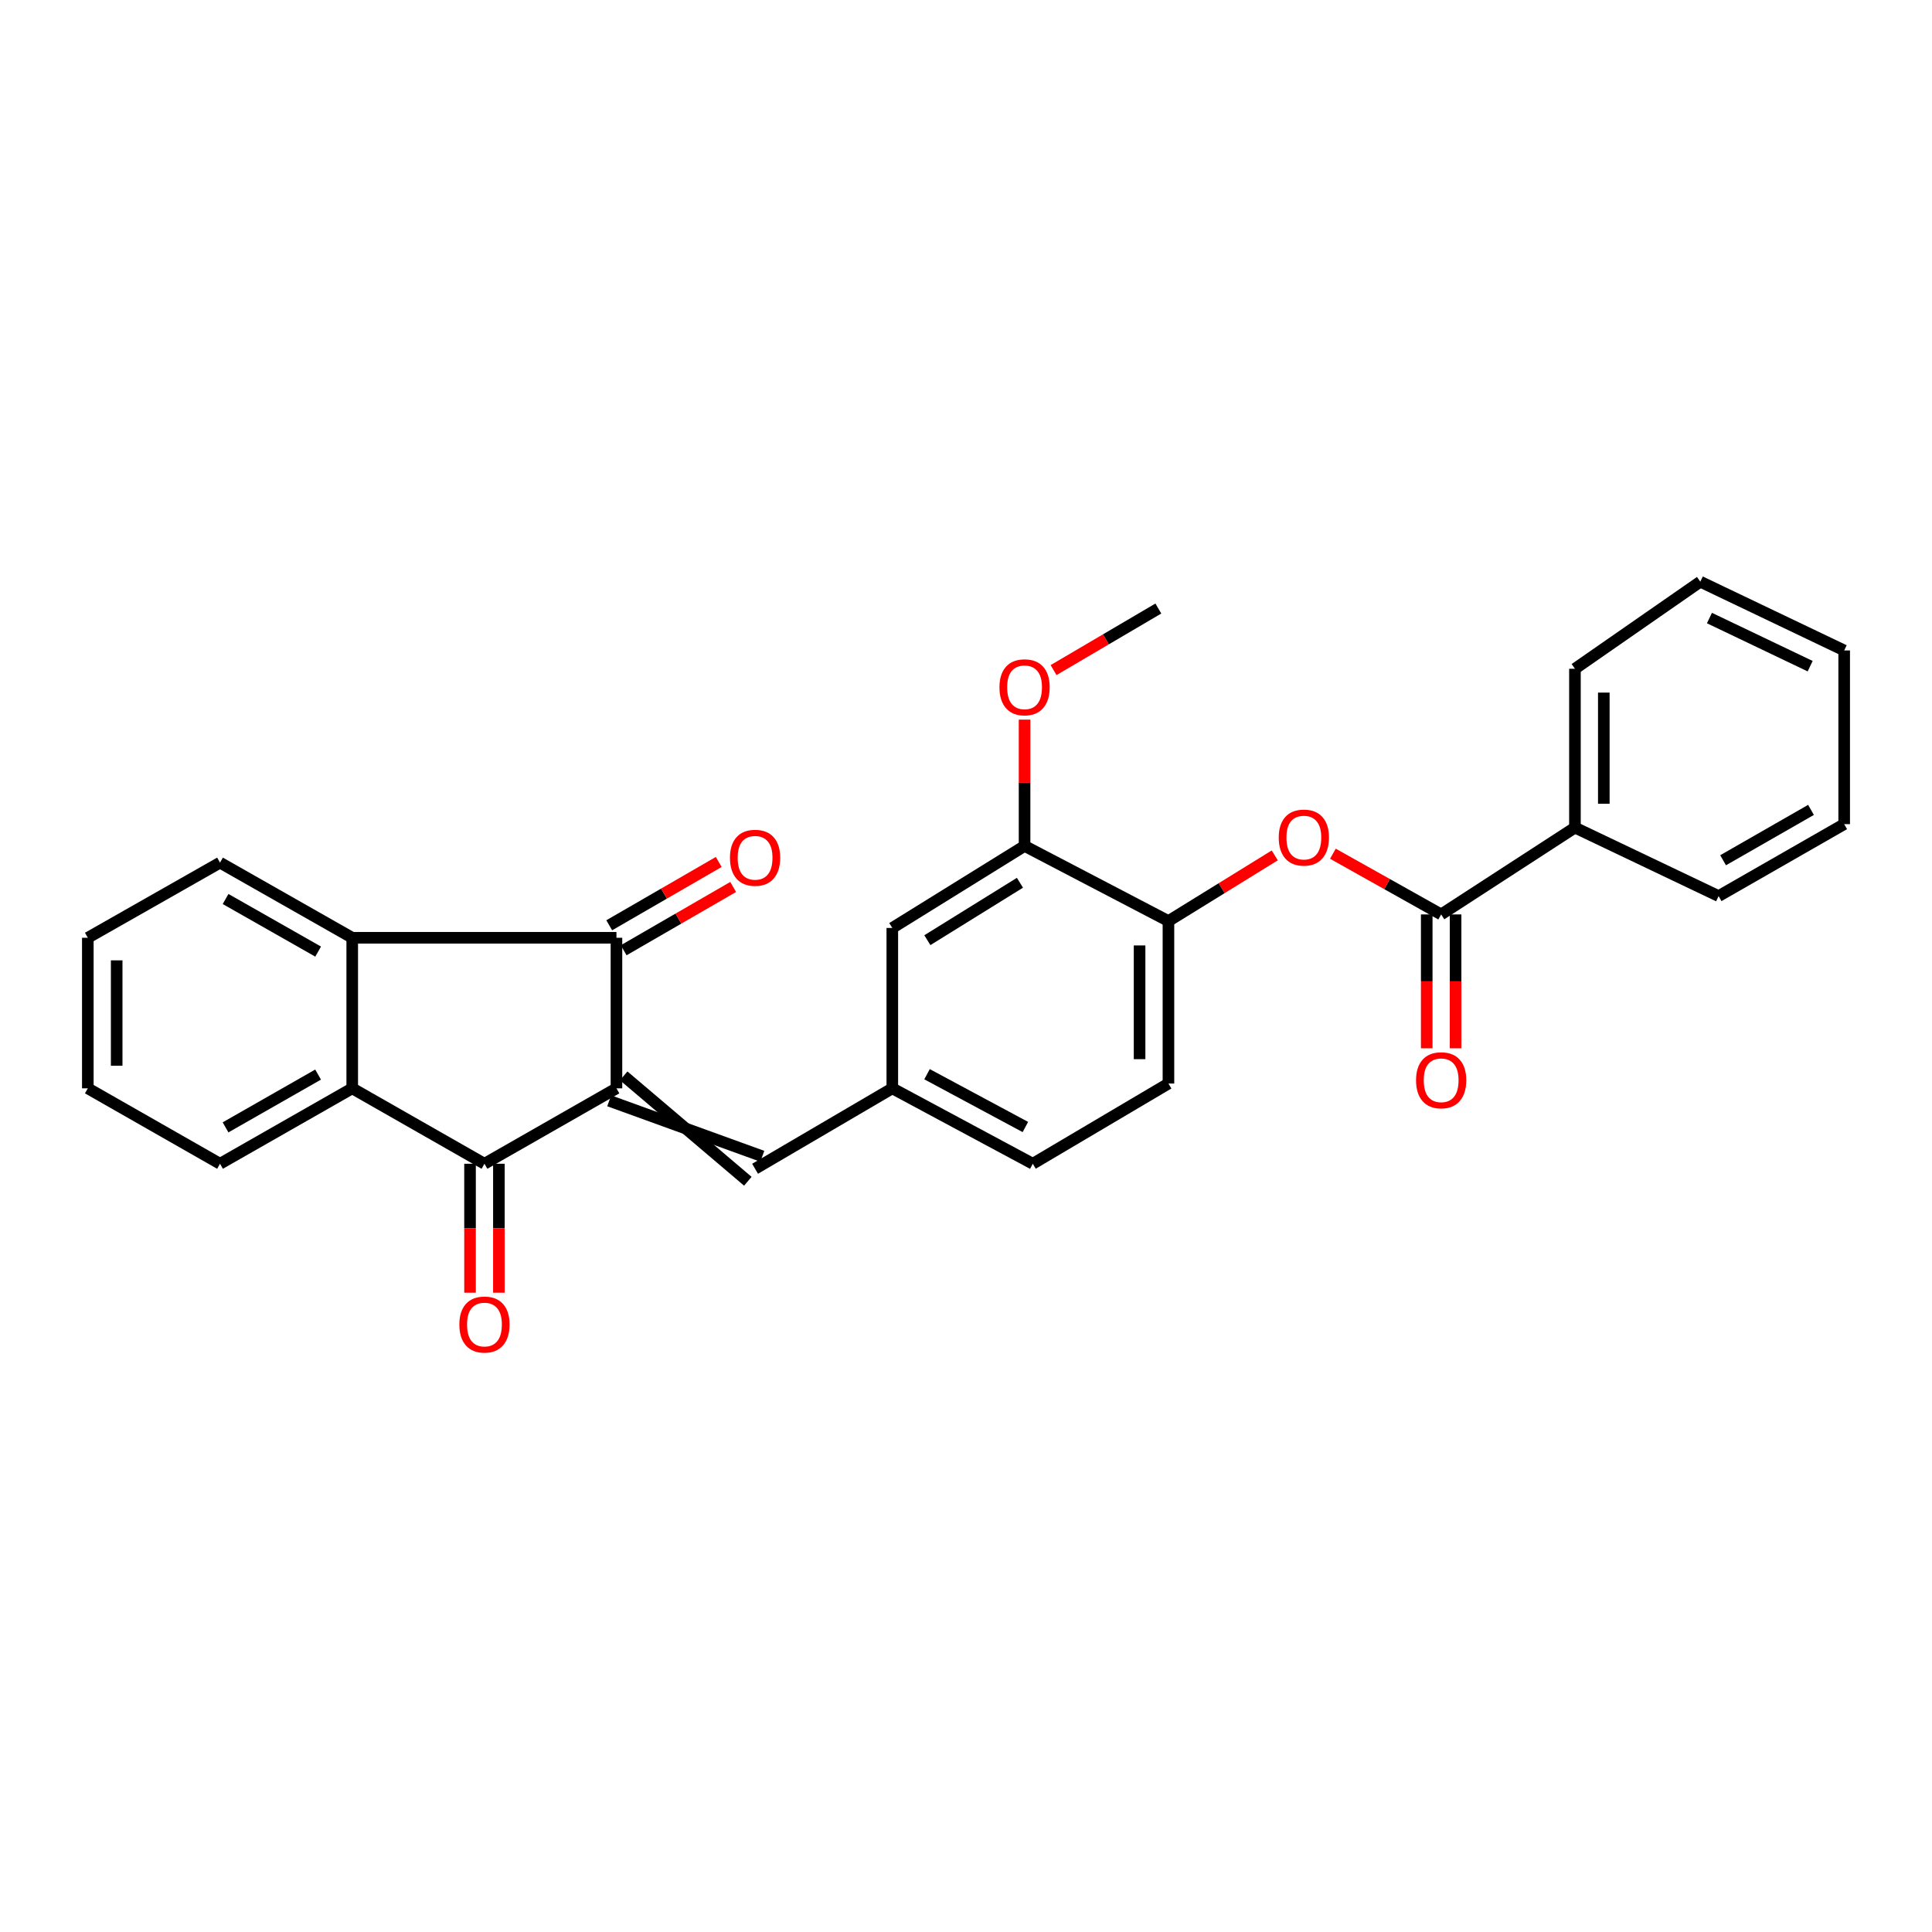 <?xml version='1.0' encoding='iso-8859-1'?>
<svg version='1.1' baseProfile='full'
              xmlns='http://www.w3.org/2000/svg'
                      xmlns:rdkit='http://www.rdkit.org/xml'
                      xmlns:xlink='http://www.w3.org/1999/xlink'
                  xml:space='preserve'
width='1000px' height='1000px' viewBox='0 0 1000 1000'>
<!-- END OF HEADER -->
<rect style='opacity:1.0;fill:#FFFFFF;stroke:none' width='1000' height='1000' x='0' y='0'> </rect>
<path class='bond-0' d='M 319.073,563.318 L 319.073,485.39' style='fill:none;fill-rule:evenodd;stroke:#000000;stroke-width:6px;stroke-linecap:butt;stroke-linejoin:miter;stroke-opacity:1' />
<path class='bond-1' d='M 319.073,563.318 L 250.756,602.357' style='fill:none;fill-rule:evenodd;stroke:#000000;stroke-width:6px;stroke-linecap:butt;stroke-linejoin:miter;stroke-opacity:1' />
<path class='bond-4' d='M 315.324,569.778 L 394.575,598.494' style='fill:none;fill-rule:evenodd;stroke:#000000;stroke-width:6px;stroke-linecap:butt;stroke-linejoin:miter;stroke-opacity:1' />
<path class='bond-4' d='M 322.822,556.858 L 387.078,611.414' style='fill:none;fill-rule:evenodd;stroke:#000000;stroke-width:6px;stroke-linecap:butt;stroke-linejoin:miter;stroke-opacity:1' />
<path class='bond-2' d='M 319.073,485.39 L 182.314,485.39' style='fill:none;fill-rule:evenodd;stroke:#000000;stroke-width:6px;stroke-linecap:butt;stroke-linejoin:miter;stroke-opacity:1' />
<path class='bond-10' d='M 322.812,491.856 L 351.152,475.47' style='fill:none;fill-rule:evenodd;stroke:#000000;stroke-width:6px;stroke-linecap:butt;stroke-linejoin:miter;stroke-opacity:1' />
<path class='bond-10' d='M 351.152,475.47 L 379.493,459.084' style='fill:none;fill-rule:evenodd;stroke:#FF0000;stroke-width:6px;stroke-linecap:butt;stroke-linejoin:miter;stroke-opacity:1' />
<path class='bond-10' d='M 315.335,478.924 L 343.675,462.538' style='fill:none;fill-rule:evenodd;stroke:#000000;stroke-width:6px;stroke-linecap:butt;stroke-linejoin:miter;stroke-opacity:1' />
<path class='bond-10' d='M 343.675,462.538 L 372.016,446.152' style='fill:none;fill-rule:evenodd;stroke:#FF0000;stroke-width:6px;stroke-linecap:butt;stroke-linejoin:miter;stroke-opacity:1' />
<path class='bond-3' d='M 250.756,602.357 L 182.314,563.318' style='fill:none;fill-rule:evenodd;stroke:#000000;stroke-width:6px;stroke-linecap:butt;stroke-linejoin:miter;stroke-opacity:1' />
<path class='bond-11' d='M 243.287,602.357 L 243.287,635.727' style='fill:none;fill-rule:evenodd;stroke:#000000;stroke-width:6px;stroke-linecap:butt;stroke-linejoin:miter;stroke-opacity:1' />
<path class='bond-11' d='M 243.287,635.727 L 243.287,669.098' style='fill:none;fill-rule:evenodd;stroke:#FF0000;stroke-width:6px;stroke-linecap:butt;stroke-linejoin:miter;stroke-opacity:1' />
<path class='bond-11' d='M 258.225,602.357 L 258.225,635.727' style='fill:none;fill-rule:evenodd;stroke:#000000;stroke-width:6px;stroke-linecap:butt;stroke-linejoin:miter;stroke-opacity:1' />
<path class='bond-11' d='M 258.225,635.727 L 258.225,669.098' style='fill:none;fill-rule:evenodd;stroke:#FF0000;stroke-width:6px;stroke-linecap:butt;stroke-linejoin:miter;stroke-opacity:1' />
<path class='bond-19' d='M 182.314,485.39 L 113.88,446.501' style='fill:none;fill-rule:evenodd;stroke:#000000;stroke-width:6px;stroke-linecap:butt;stroke-linejoin:miter;stroke-opacity:1' />
<path class='bond-19' d='M 164.668,492.544 L 116.764,465.322' style='fill:none;fill-rule:evenodd;stroke:#000000;stroke-width:6px;stroke-linecap:butt;stroke-linejoin:miter;stroke-opacity:1' />
<path class='bond-28' d='M 182.314,485.39 L 182.314,563.318' style='fill:none;fill-rule:evenodd;stroke:#000000;stroke-width:6px;stroke-linecap:butt;stroke-linejoin:miter;stroke-opacity:1' />
<path class='bond-18' d='M 182.314,563.318 L 113.88,602.357' style='fill:none;fill-rule:evenodd;stroke:#000000;stroke-width:6px;stroke-linecap:butt;stroke-linejoin:miter;stroke-opacity:1' />
<path class='bond-18' d='M 164.647,556.198 L 116.743,583.525' style='fill:none;fill-rule:evenodd;stroke:#000000;stroke-width:6px;stroke-linecap:butt;stroke-linejoin:miter;stroke-opacity:1' />
<path class='bond-9' d='M 390.826,604.954 L 461.858,563.318' style='fill:none;fill-rule:evenodd;stroke:#000000;stroke-width:6px;stroke-linecap:butt;stroke-linejoin:miter;stroke-opacity:1' />
<path class='bond-5' d='M 745.941,473.307 L 717.924,457.593' style='fill:none;fill-rule:evenodd;stroke:#000000;stroke-width:6px;stroke-linecap:butt;stroke-linejoin:miter;stroke-opacity:1' />
<path class='bond-5' d='M 717.924,457.593 L 689.906,441.88' style='fill:none;fill-rule:evenodd;stroke:#FF0000;stroke-width:6px;stroke-linecap:butt;stroke-linejoin:miter;stroke-opacity:1' />
<path class='bond-13' d='M 738.472,473.307 L 738.472,507.952' style='fill:none;fill-rule:evenodd;stroke:#000000;stroke-width:6px;stroke-linecap:butt;stroke-linejoin:miter;stroke-opacity:1' />
<path class='bond-13' d='M 738.472,507.952 L 738.472,542.597' style='fill:none;fill-rule:evenodd;stroke:#FF0000;stroke-width:6px;stroke-linecap:butt;stroke-linejoin:miter;stroke-opacity:1' />
<path class='bond-13' d='M 753.41,473.307 L 753.41,507.952' style='fill:none;fill-rule:evenodd;stroke:#000000;stroke-width:6px;stroke-linecap:butt;stroke-linejoin:miter;stroke-opacity:1' />
<path class='bond-13' d='M 753.41,507.952 L 753.41,542.597' style='fill:none;fill-rule:evenodd;stroke:#FF0000;stroke-width:6px;stroke-linecap:butt;stroke-linejoin:miter;stroke-opacity:1' />
<path class='bond-14' d='M 745.941,473.307 L 815.188,428.359' style='fill:none;fill-rule:evenodd;stroke:#000000;stroke-width:6px;stroke-linecap:butt;stroke-linejoin:miter;stroke-opacity:1' />
<path class='bond-6' d='M 659.809,442.75 L 632.296,459.746' style='fill:none;fill-rule:evenodd;stroke:#FF0000;stroke-width:6px;stroke-linecap:butt;stroke-linejoin:miter;stroke-opacity:1' />
<path class='bond-6' d='M 632.296,459.746 L 604.783,476.743' style='fill:none;fill-rule:evenodd;stroke:#000000;stroke-width:6px;stroke-linecap:butt;stroke-linejoin:miter;stroke-opacity:1' />
<path class='bond-7' d='M 604.783,476.743 L 604.783,560.837' style='fill:none;fill-rule:evenodd;stroke:#000000;stroke-width:6px;stroke-linecap:butt;stroke-linejoin:miter;stroke-opacity:1' />
<path class='bond-7' d='M 589.845,489.357 L 589.845,548.223' style='fill:none;fill-rule:evenodd;stroke:#000000;stroke-width:6px;stroke-linecap:butt;stroke-linejoin:miter;stroke-opacity:1' />
<path class='bond-29' d='M 604.783,476.743 L 530.316,437.853' style='fill:none;fill-rule:evenodd;stroke:#000000;stroke-width:6px;stroke-linecap:butt;stroke-linejoin:miter;stroke-opacity:1' />
<path class='bond-8' d='M 530.316,437.853 L 461.858,480.311' style='fill:none;fill-rule:evenodd;stroke:#000000;stroke-width:6px;stroke-linecap:butt;stroke-linejoin:miter;stroke-opacity:1' />
<path class='bond-8' d='M 527.921,456.917 L 480,486.638' style='fill:none;fill-rule:evenodd;stroke:#000000;stroke-width:6px;stroke-linecap:butt;stroke-linejoin:miter;stroke-opacity:1' />
<path class='bond-17' d='M 530.316,437.853 L 530.316,405.164' style='fill:none;fill-rule:evenodd;stroke:#000000;stroke-width:6px;stroke-linecap:butt;stroke-linejoin:miter;stroke-opacity:1' />
<path class='bond-17' d='M 530.316,405.164 L 530.316,372.475' style='fill:none;fill-rule:evenodd;stroke:#FF0000;stroke-width:6px;stroke-linecap:butt;stroke-linejoin:miter;stroke-opacity:1' />
<path class='bond-12' d='M 461.858,563.318 L 461.858,480.311' style='fill:none;fill-rule:evenodd;stroke:#000000;stroke-width:6px;stroke-linecap:butt;stroke-linejoin:miter;stroke-opacity:1' />
<path class='bond-16' d='M 461.858,563.318 L 534.574,602.357' style='fill:none;fill-rule:evenodd;stroke:#000000;stroke-width:6px;stroke-linecap:butt;stroke-linejoin:miter;stroke-opacity:1' />
<path class='bond-16' d='M 479.831,556.012 L 530.732,583.339' style='fill:none;fill-rule:evenodd;stroke:#000000;stroke-width:6px;stroke-linecap:butt;stroke-linejoin:miter;stroke-opacity:1' />
<path class='bond-20' d='M 815.188,428.359 L 815.188,346.158' style='fill:none;fill-rule:evenodd;stroke:#000000;stroke-width:6px;stroke-linecap:butt;stroke-linejoin:miter;stroke-opacity:1' />
<path class='bond-20' d='M 830.127,416.029 L 830.127,358.488' style='fill:none;fill-rule:evenodd;stroke:#000000;stroke-width:6px;stroke-linecap:butt;stroke-linejoin:miter;stroke-opacity:1' />
<path class='bond-21' d='M 815.188,428.359 L 889.548,463.813' style='fill:none;fill-rule:evenodd;stroke:#000000;stroke-width:6px;stroke-linecap:butt;stroke-linejoin:miter;stroke-opacity:1' />
<path class='bond-15' d='M 604.783,560.837 L 534.574,602.357' style='fill:none;fill-rule:evenodd;stroke:#000000;stroke-width:6px;stroke-linecap:butt;stroke-linejoin:miter;stroke-opacity:1' />
<path class='bond-22' d='M 545.324,346.841 L 572.444,330.906' style='fill:none;fill-rule:evenodd;stroke:#FF0000;stroke-width:6px;stroke-linecap:butt;stroke-linejoin:miter;stroke-opacity:1' />
<path class='bond-22' d='M 572.444,330.906 L 599.563,314.97' style='fill:none;fill-rule:evenodd;stroke:#000000;stroke-width:6px;stroke-linecap:butt;stroke-linejoin:miter;stroke-opacity:1' />
<path class='bond-23' d='M 113.88,602.357 L 45.455,563.318' style='fill:none;fill-rule:evenodd;stroke:#000000;stroke-width:6px;stroke-linecap:butt;stroke-linejoin:miter;stroke-opacity:1' />
<path class='bond-24' d='M 113.88,446.501 L 45.455,485.39' style='fill:none;fill-rule:evenodd;stroke:#000000;stroke-width:6px;stroke-linecap:butt;stroke-linejoin:miter;stroke-opacity:1' />
<path class='bond-25' d='M 815.188,346.158 L 880.07,301.086' style='fill:none;fill-rule:evenodd;stroke:#000000;stroke-width:6px;stroke-linecap:butt;stroke-linejoin:miter;stroke-opacity:1' />
<path class='bond-26' d='M 889.548,463.813 L 954.545,426.575' style='fill:none;fill-rule:evenodd;stroke:#000000;stroke-width:6px;stroke-linecap:butt;stroke-linejoin:miter;stroke-opacity:1' />
<path class='bond-26' d='M 891.871,445.265 L 937.37,419.199' style='fill:none;fill-rule:evenodd;stroke:#000000;stroke-width:6px;stroke-linecap:butt;stroke-linejoin:miter;stroke-opacity:1' />
<path class='bond-30' d='M 45.455,563.318 L 45.455,485.39' style='fill:none;fill-rule:evenodd;stroke:#000000;stroke-width:6px;stroke-linecap:butt;stroke-linejoin:miter;stroke-opacity:1' />
<path class='bond-30' d='M 60.393,551.629 L 60.393,497.079' style='fill:none;fill-rule:evenodd;stroke:#000000;stroke-width:6px;stroke-linecap:butt;stroke-linejoin:miter;stroke-opacity:1' />
<path class='bond-31' d='M 880.07,301.086 L 954.545,336.672' style='fill:none;fill-rule:evenodd;stroke:#000000;stroke-width:6px;stroke-linecap:butt;stroke-linejoin:miter;stroke-opacity:1' />
<path class='bond-31' d='M 884.801,319.902 L 936.934,344.813' style='fill:none;fill-rule:evenodd;stroke:#000000;stroke-width:6px;stroke-linecap:butt;stroke-linejoin:miter;stroke-opacity:1' />
<path class='bond-27' d='M 954.545,426.575 L 954.545,336.672' style='fill:none;fill-rule:evenodd;stroke:#000000;stroke-width:6px;stroke-linecap:butt;stroke-linejoin:miter;stroke-opacity:1' />
<path  class='atom-7' d='M 661.869 433.527
Q 661.869 426.727, 665.229 422.927
Q 668.589 419.127, 674.869 419.127
Q 681.149 419.127, 684.509 422.927
Q 687.869 426.727, 687.869 433.527
Q 687.869 440.407, 684.469 444.327
Q 681.069 448.207, 674.869 448.207
Q 668.629 448.207, 665.229 444.327
Q 661.869 440.447, 661.869 433.527
M 674.869 445.007
Q 679.189 445.007, 681.509 442.127
Q 683.869 439.207, 683.869 433.527
Q 683.869 427.967, 681.509 425.167
Q 679.189 422.327, 674.869 422.327
Q 670.549 422.327, 668.189 425.127
Q 665.869 427.927, 665.869 433.527
Q 665.869 439.247, 668.189 442.127
Q 670.549 445.007, 674.869 445.007
' fill='#FF0000'/>
<path  class='atom-11' d='M 377.826 443.983
Q 377.826 437.183, 381.186 433.383
Q 384.546 429.583, 390.826 429.583
Q 397.106 429.583, 400.466 433.383
Q 403.826 437.183, 403.826 443.983
Q 403.826 450.863, 400.426 454.783
Q 397.026 458.663, 390.826 458.663
Q 384.586 458.663, 381.186 454.783
Q 377.826 450.903, 377.826 443.983
M 390.826 455.463
Q 395.146 455.463, 397.466 452.583
Q 399.826 449.663, 399.826 443.983
Q 399.826 438.423, 397.466 435.623
Q 395.146 432.783, 390.826 432.783
Q 386.506 432.783, 384.146 435.583
Q 381.826 438.383, 381.826 443.983
Q 381.826 449.703, 384.146 452.583
Q 386.506 455.463, 390.826 455.463
' fill='#FF0000'/>
<path  class='atom-12' d='M 237.756 685.576
Q 237.756 678.776, 241.116 674.976
Q 244.476 671.176, 250.756 671.176
Q 257.036 671.176, 260.396 674.976
Q 263.756 678.776, 263.756 685.576
Q 263.756 692.456, 260.356 696.376
Q 256.956 700.256, 250.756 700.256
Q 244.516 700.256, 241.116 696.376
Q 237.756 692.496, 237.756 685.576
M 250.756 697.056
Q 255.076 697.056, 257.396 694.176
Q 259.756 691.256, 259.756 685.576
Q 259.756 680.016, 257.396 677.216
Q 255.076 674.376, 250.756 674.376
Q 246.436 674.376, 244.076 677.176
Q 241.756 679.976, 241.756 685.576
Q 241.756 691.296, 244.076 694.176
Q 246.436 697.056, 250.756 697.056
' fill='#FF0000'/>
<path  class='atom-14' d='M 732.941 559.141
Q 732.941 552.341, 736.301 548.541
Q 739.661 544.741, 745.941 544.741
Q 752.221 544.741, 755.581 548.541
Q 758.941 552.341, 758.941 559.141
Q 758.941 566.021, 755.541 569.941
Q 752.141 573.821, 745.941 573.821
Q 739.701 573.821, 736.301 569.941
Q 732.941 566.061, 732.941 559.141
M 745.941 570.621
Q 750.261 570.621, 752.581 567.741
Q 754.941 564.821, 754.941 559.141
Q 754.941 553.581, 752.581 550.781
Q 750.261 547.941, 745.941 547.941
Q 741.621 547.941, 739.261 550.741
Q 736.941 553.541, 736.941 559.141
Q 736.941 564.861, 739.261 567.741
Q 741.621 570.621, 745.941 570.621
' fill='#FF0000'/>
<path  class='atom-18' d='M 517.316 355.74
Q 517.316 348.94, 520.676 345.14
Q 524.036 341.34, 530.316 341.34
Q 536.596 341.34, 539.956 345.14
Q 543.316 348.94, 543.316 355.74
Q 543.316 362.62, 539.916 366.54
Q 536.516 370.42, 530.316 370.42
Q 524.076 370.42, 520.676 366.54
Q 517.316 362.66, 517.316 355.74
M 530.316 367.22
Q 534.636 367.22, 536.956 364.34
Q 539.316 361.42, 539.316 355.74
Q 539.316 350.18, 536.956 347.38
Q 534.636 344.54, 530.316 344.54
Q 525.996 344.54, 523.636 347.34
Q 521.316 350.14, 521.316 355.74
Q 521.316 361.46, 523.636 364.34
Q 525.996 367.22, 530.316 367.22
' fill='#FF0000'/>
</svg>
